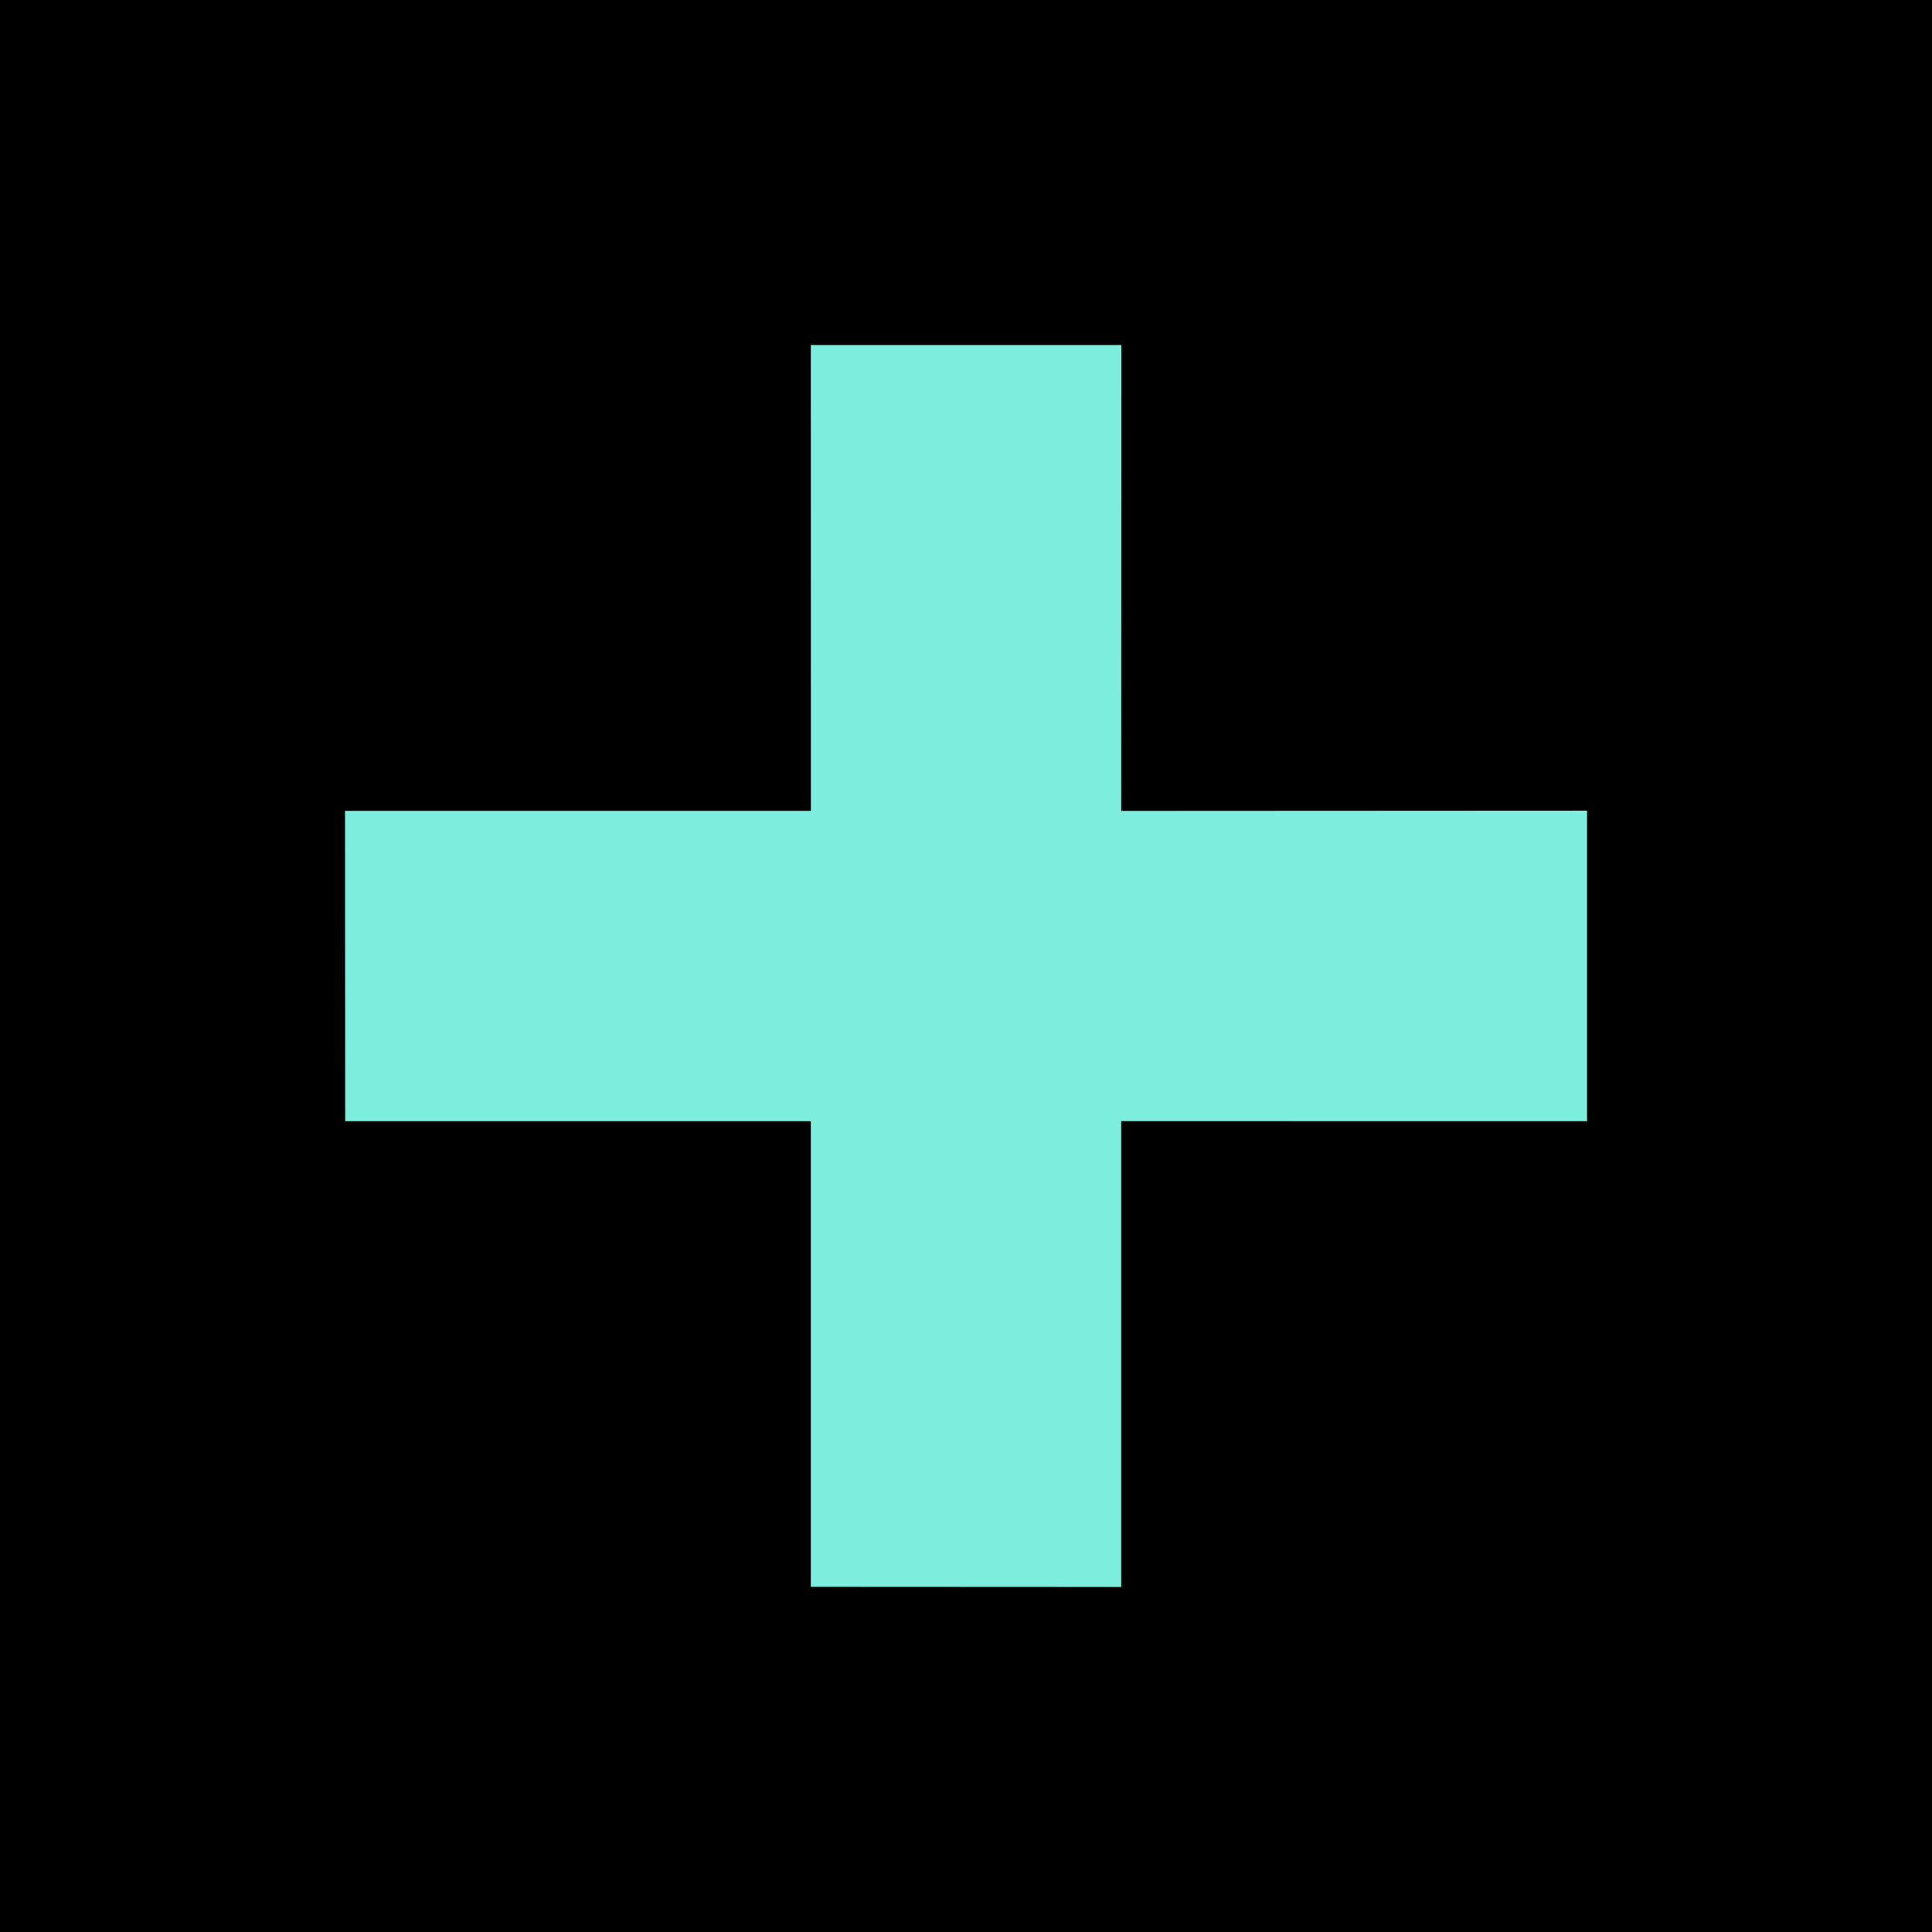 <svg xmlns="http://www.w3.org/2000/svg" width="24" height="24" viewBox="0 0 24 24" fill="none"><rect width="24" height="24" fill="black"></rect><path d="M13.93 4.286L13.928 10.073L19.715 10.07V13.928L13.928 13.927V19.714L10.072 19.712V13.928H4.288L4.286 10.072H10.073L10.072 4.286H13.93Z" fill="#7DEEDD"></path></svg>